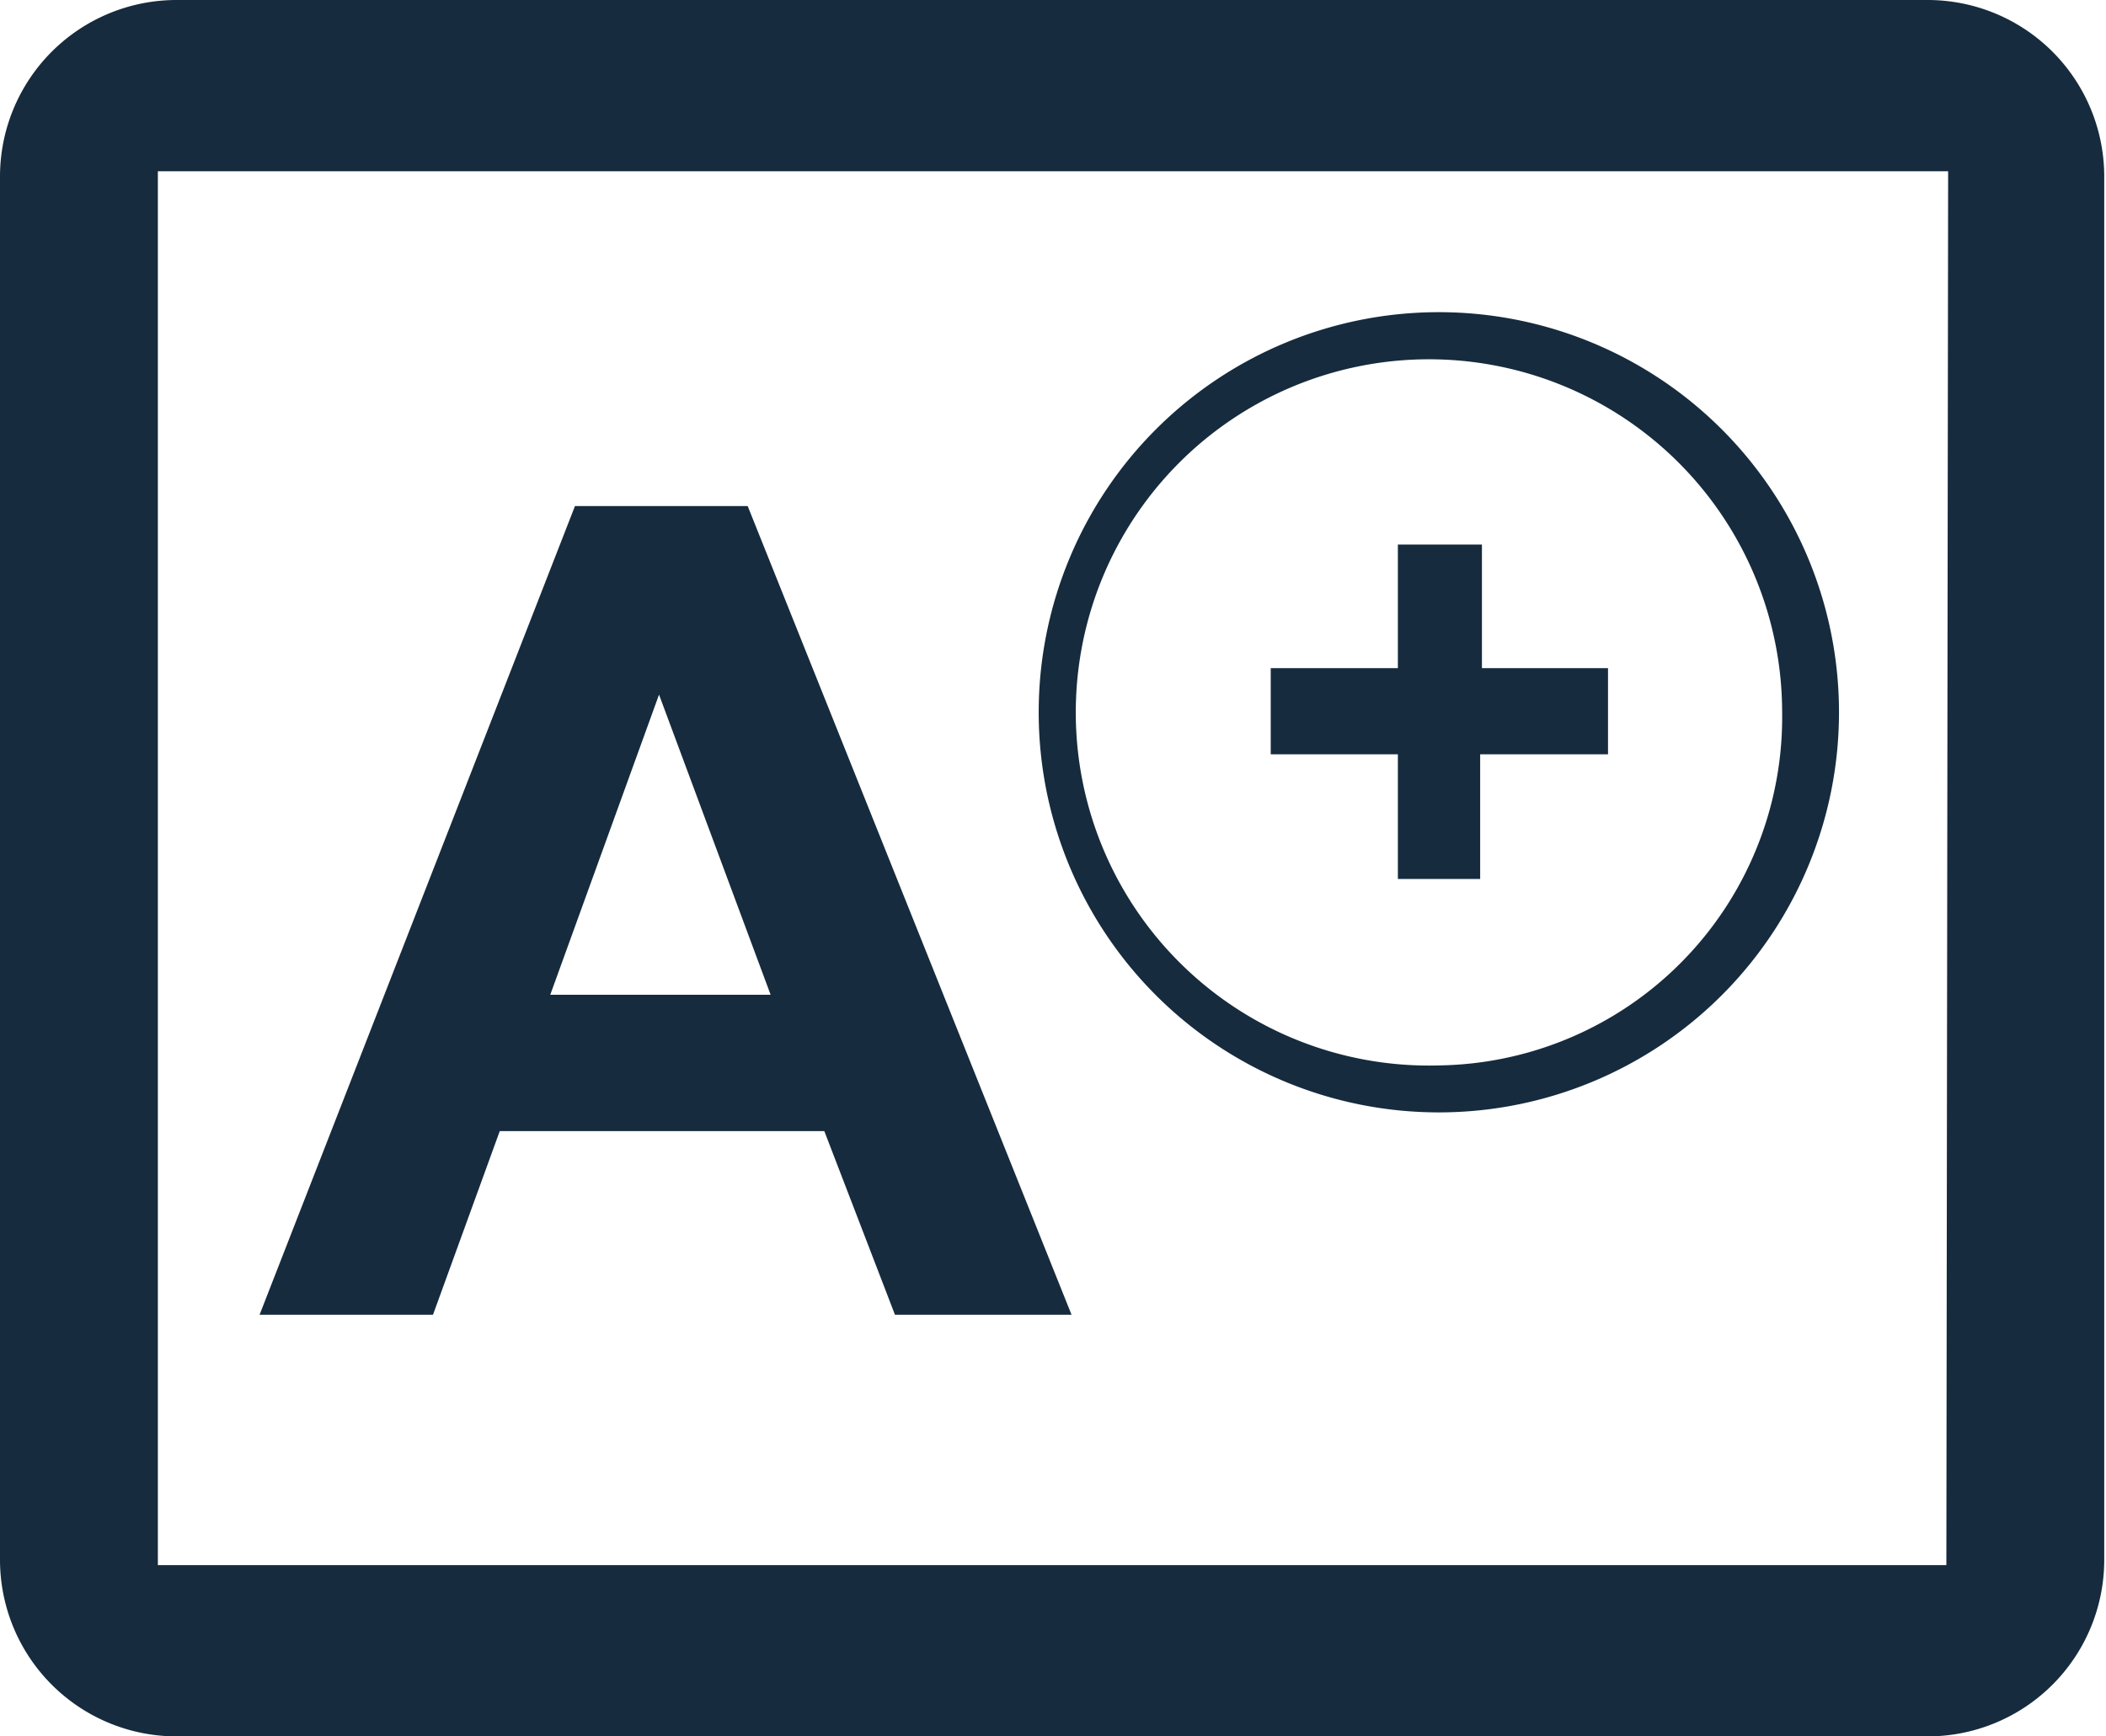 <svg xmlns="http://www.w3.org/2000/svg" id="Capa_1" data-name="Capa 1" viewBox="0 0 59.63 49.17"><defs><style>.cls-1{fill:#162b3d;}</style></defs><title>Texto_Aumentar</title><path class="cls-1" d="M74,13.58H24.42a5,5,0,0,0-5,5V57.75a5,5,0,0,0,5,5H74a5,5,0,0,0,5-5V18.58A5,5,0,0,0,74,13.58Zm.53,44.32H23.89V18.43H74.58Z" transform="translate(-19.42 -13.58)"></path><path class="cls-1" d="M49.76,50.81h-5l-2-5.2H33.57l-1.89,5.2H26.77L35.7,27.91h4.89Zm-8.52-9.06-3.16-8.5L35,41.75Z" transform="translate(-19.42 -13.58)"></path><path class="cls-1" d="M60.16,22.42A11.33,11.33,0,1,0,71.49,33.75,11.33,11.33,0,0,0,60.16,22.42Zm0,21.33a10,10,0,1,1,9.72-10A9.86,9.86,0,0,1,60.16,43.75Z" transform="translate(-19.42 -13.58)"></path><path class="cls-1" d="M59,38.47V34.94H55.4V32.5H59V29h2.38V32.5h3.57v2.44H61.33v3.53Z" transform="translate(-19.42 -13.58)"></path></svg>